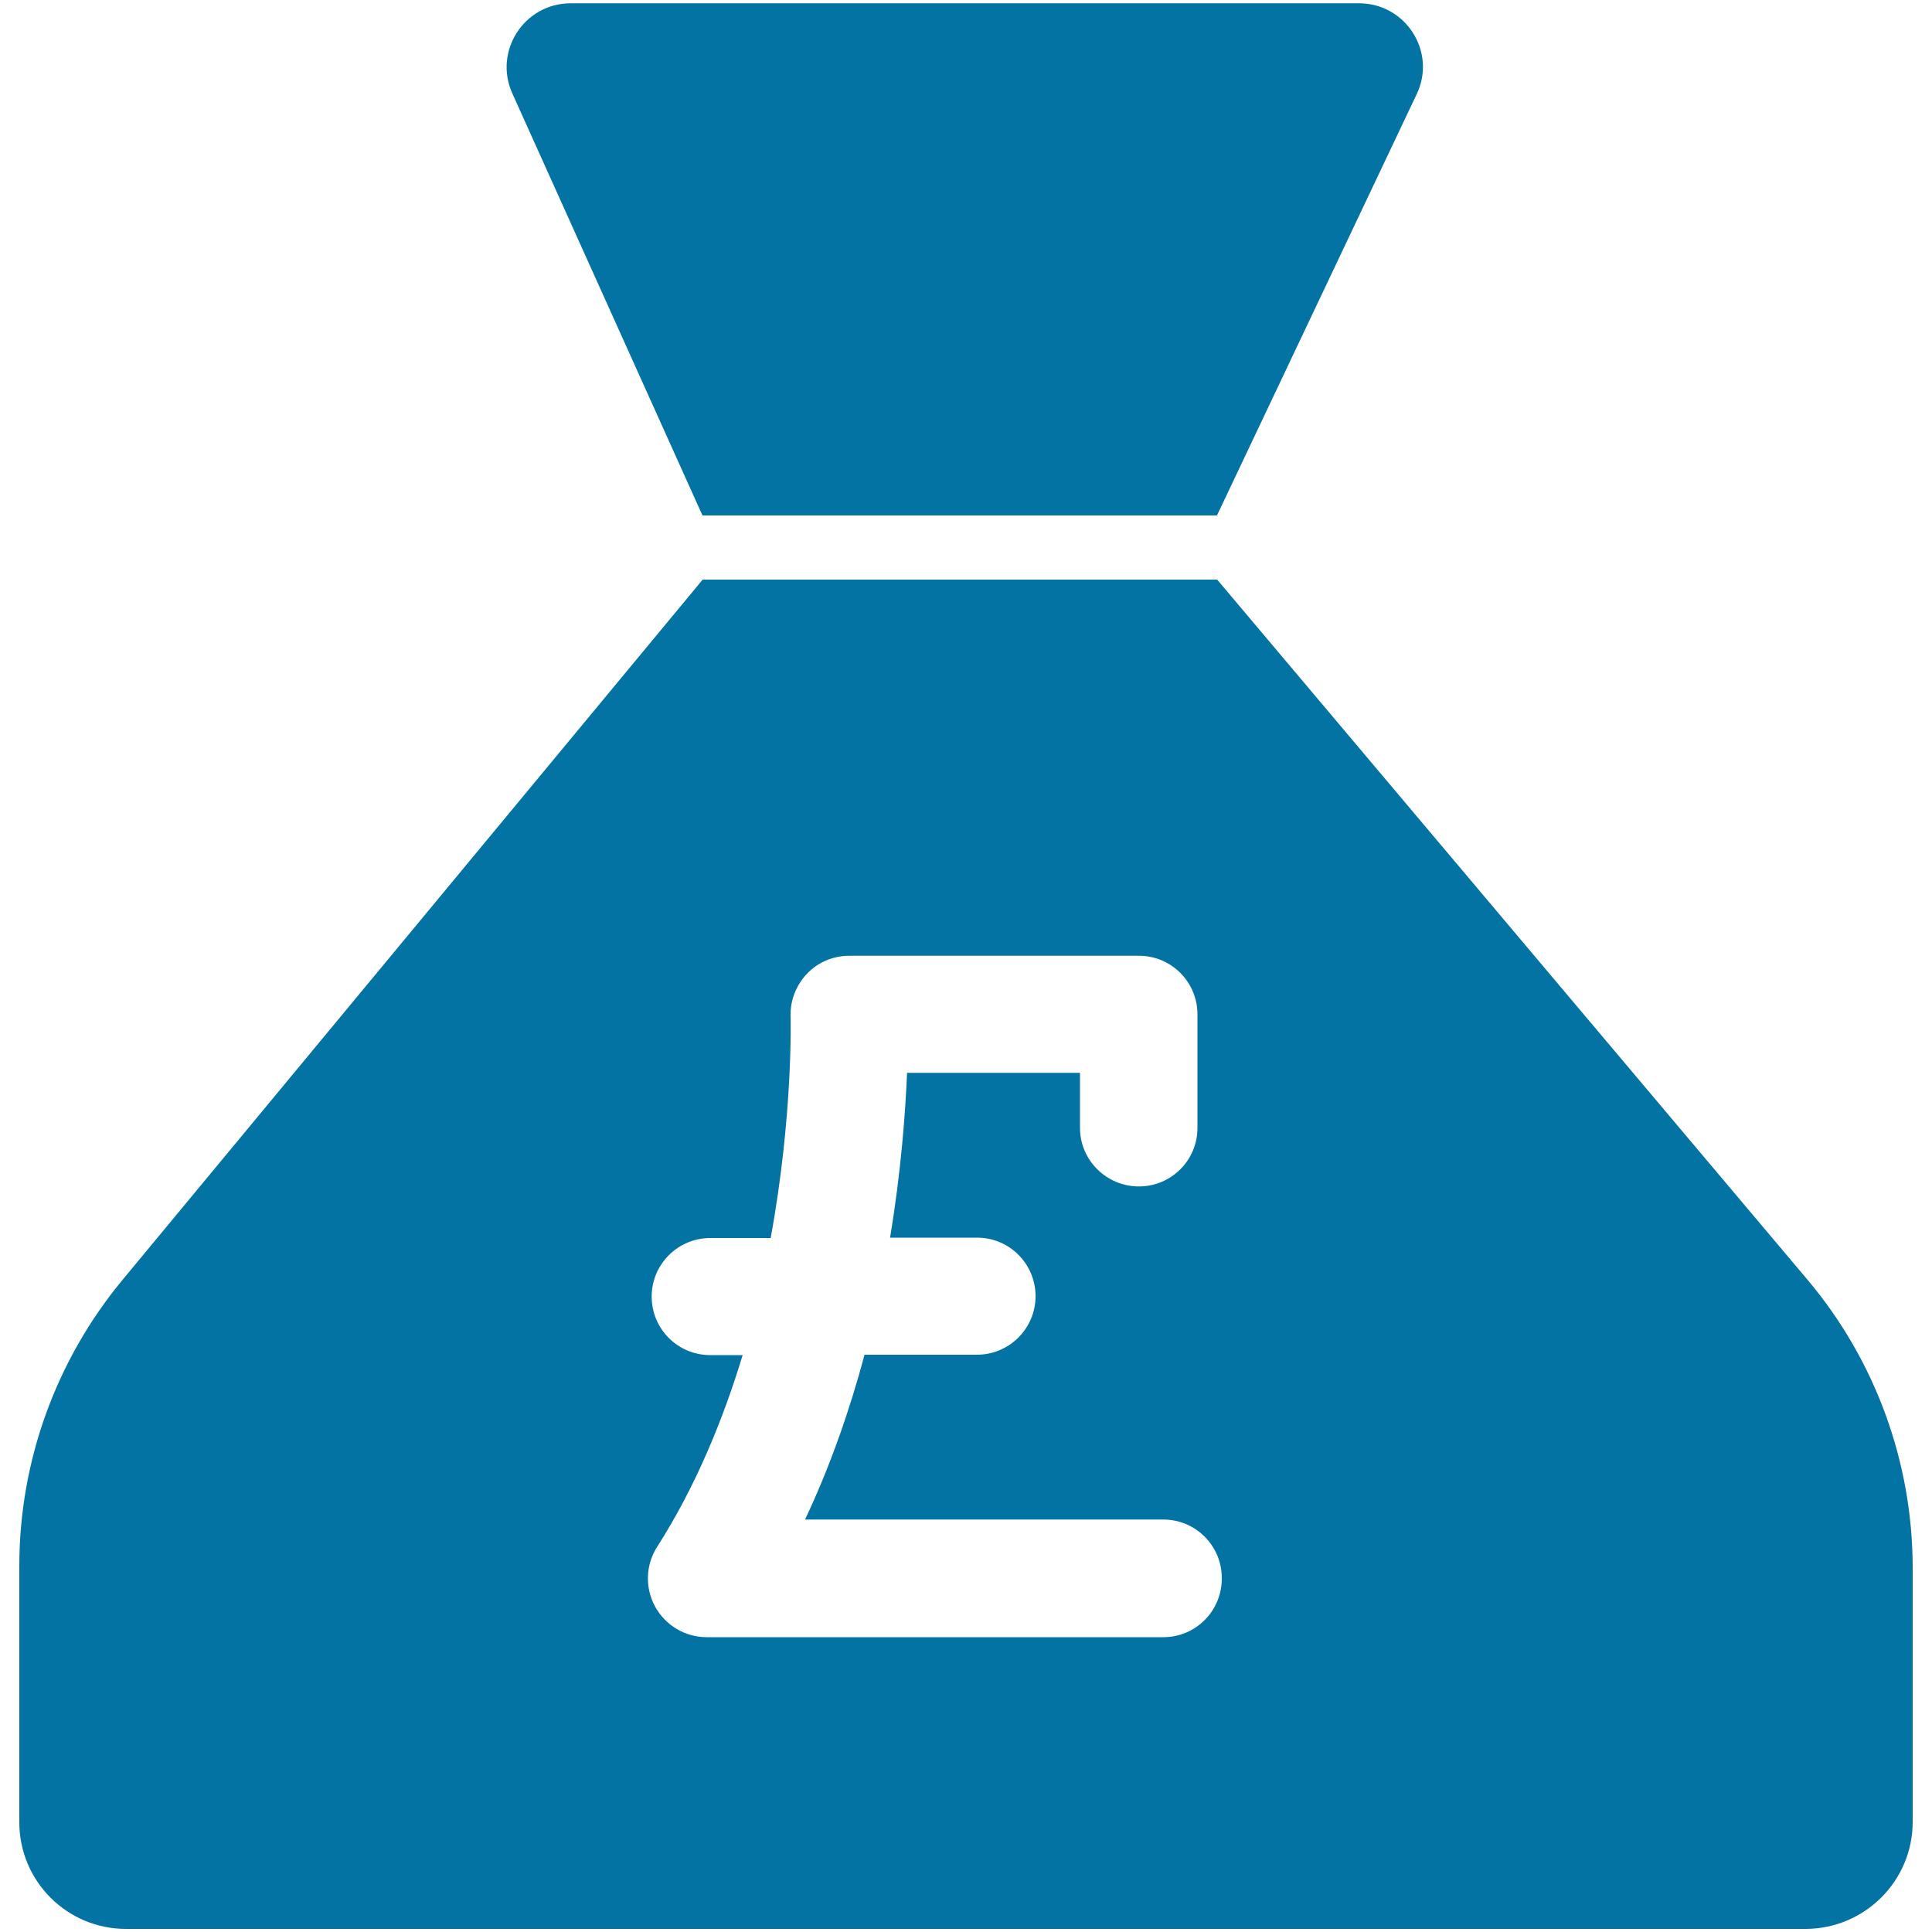<svg xmlns="http://www.w3.org/2000/svg" viewBox="0 0 1000 1000" style="fill:#0273a2">
<title>Pounds Money Bag SVG icon</title>
<g><g><path d="M703.4,1.7h-408c-24.1,0-40.1,24.8-30.2,46.7l98.4,218.4h266.3L733.2,48.9C743.8,27,727.7,1.7,703.4,1.7z"/><path d="M990,943V811.6c0-54.6-19.3-107.6-54.6-149.4L630,300H500H363.7L63.3,662.6C28.9,704.2,10,756.5,10,810.5v132.7c0,30.5,24.7,55.2,55.2,55.2H500h434.8C965.3,998.2,990,973.5,990,943z M602.2,847.4H365.7c-11,0-21.3-6.1-26.6-15.8c-5.3-9.7-5-21.5,1-30.9c20-31.3,34.1-65.8,44.3-99.3h-16.8c-16.8,0-30.3-13.6-30.3-30.3s13.6-30.3,30.3-30.3h31.3c11.7-63.9,10.3-113.7,10.3-114.6c-0.3-8.2,2.8-16.2,8.5-22.2c5.7-6,13.6-9.3,21.9-9.3h149.9c16.8,0,30.3,13.6,30.3,30.3v58.8c0,16.8-13.6,30.3-30.3,30.3S559,600.6,559,583.8v-28.5h-89.5c-0.9,21-3.1,50.9-8.8,85.3h45c16.8,0,30.3,13.6,30.3,30.3s-13.6,30.3-30.3,30.3h-58.2c-7.5,27.9-17.4,56.9-30.8,85.3h185.4c16.8,0,30.3,13.6,30.3,30.3C632.5,833.8,618.9,847.4,602.2,847.4z"/></g></g>
</svg>